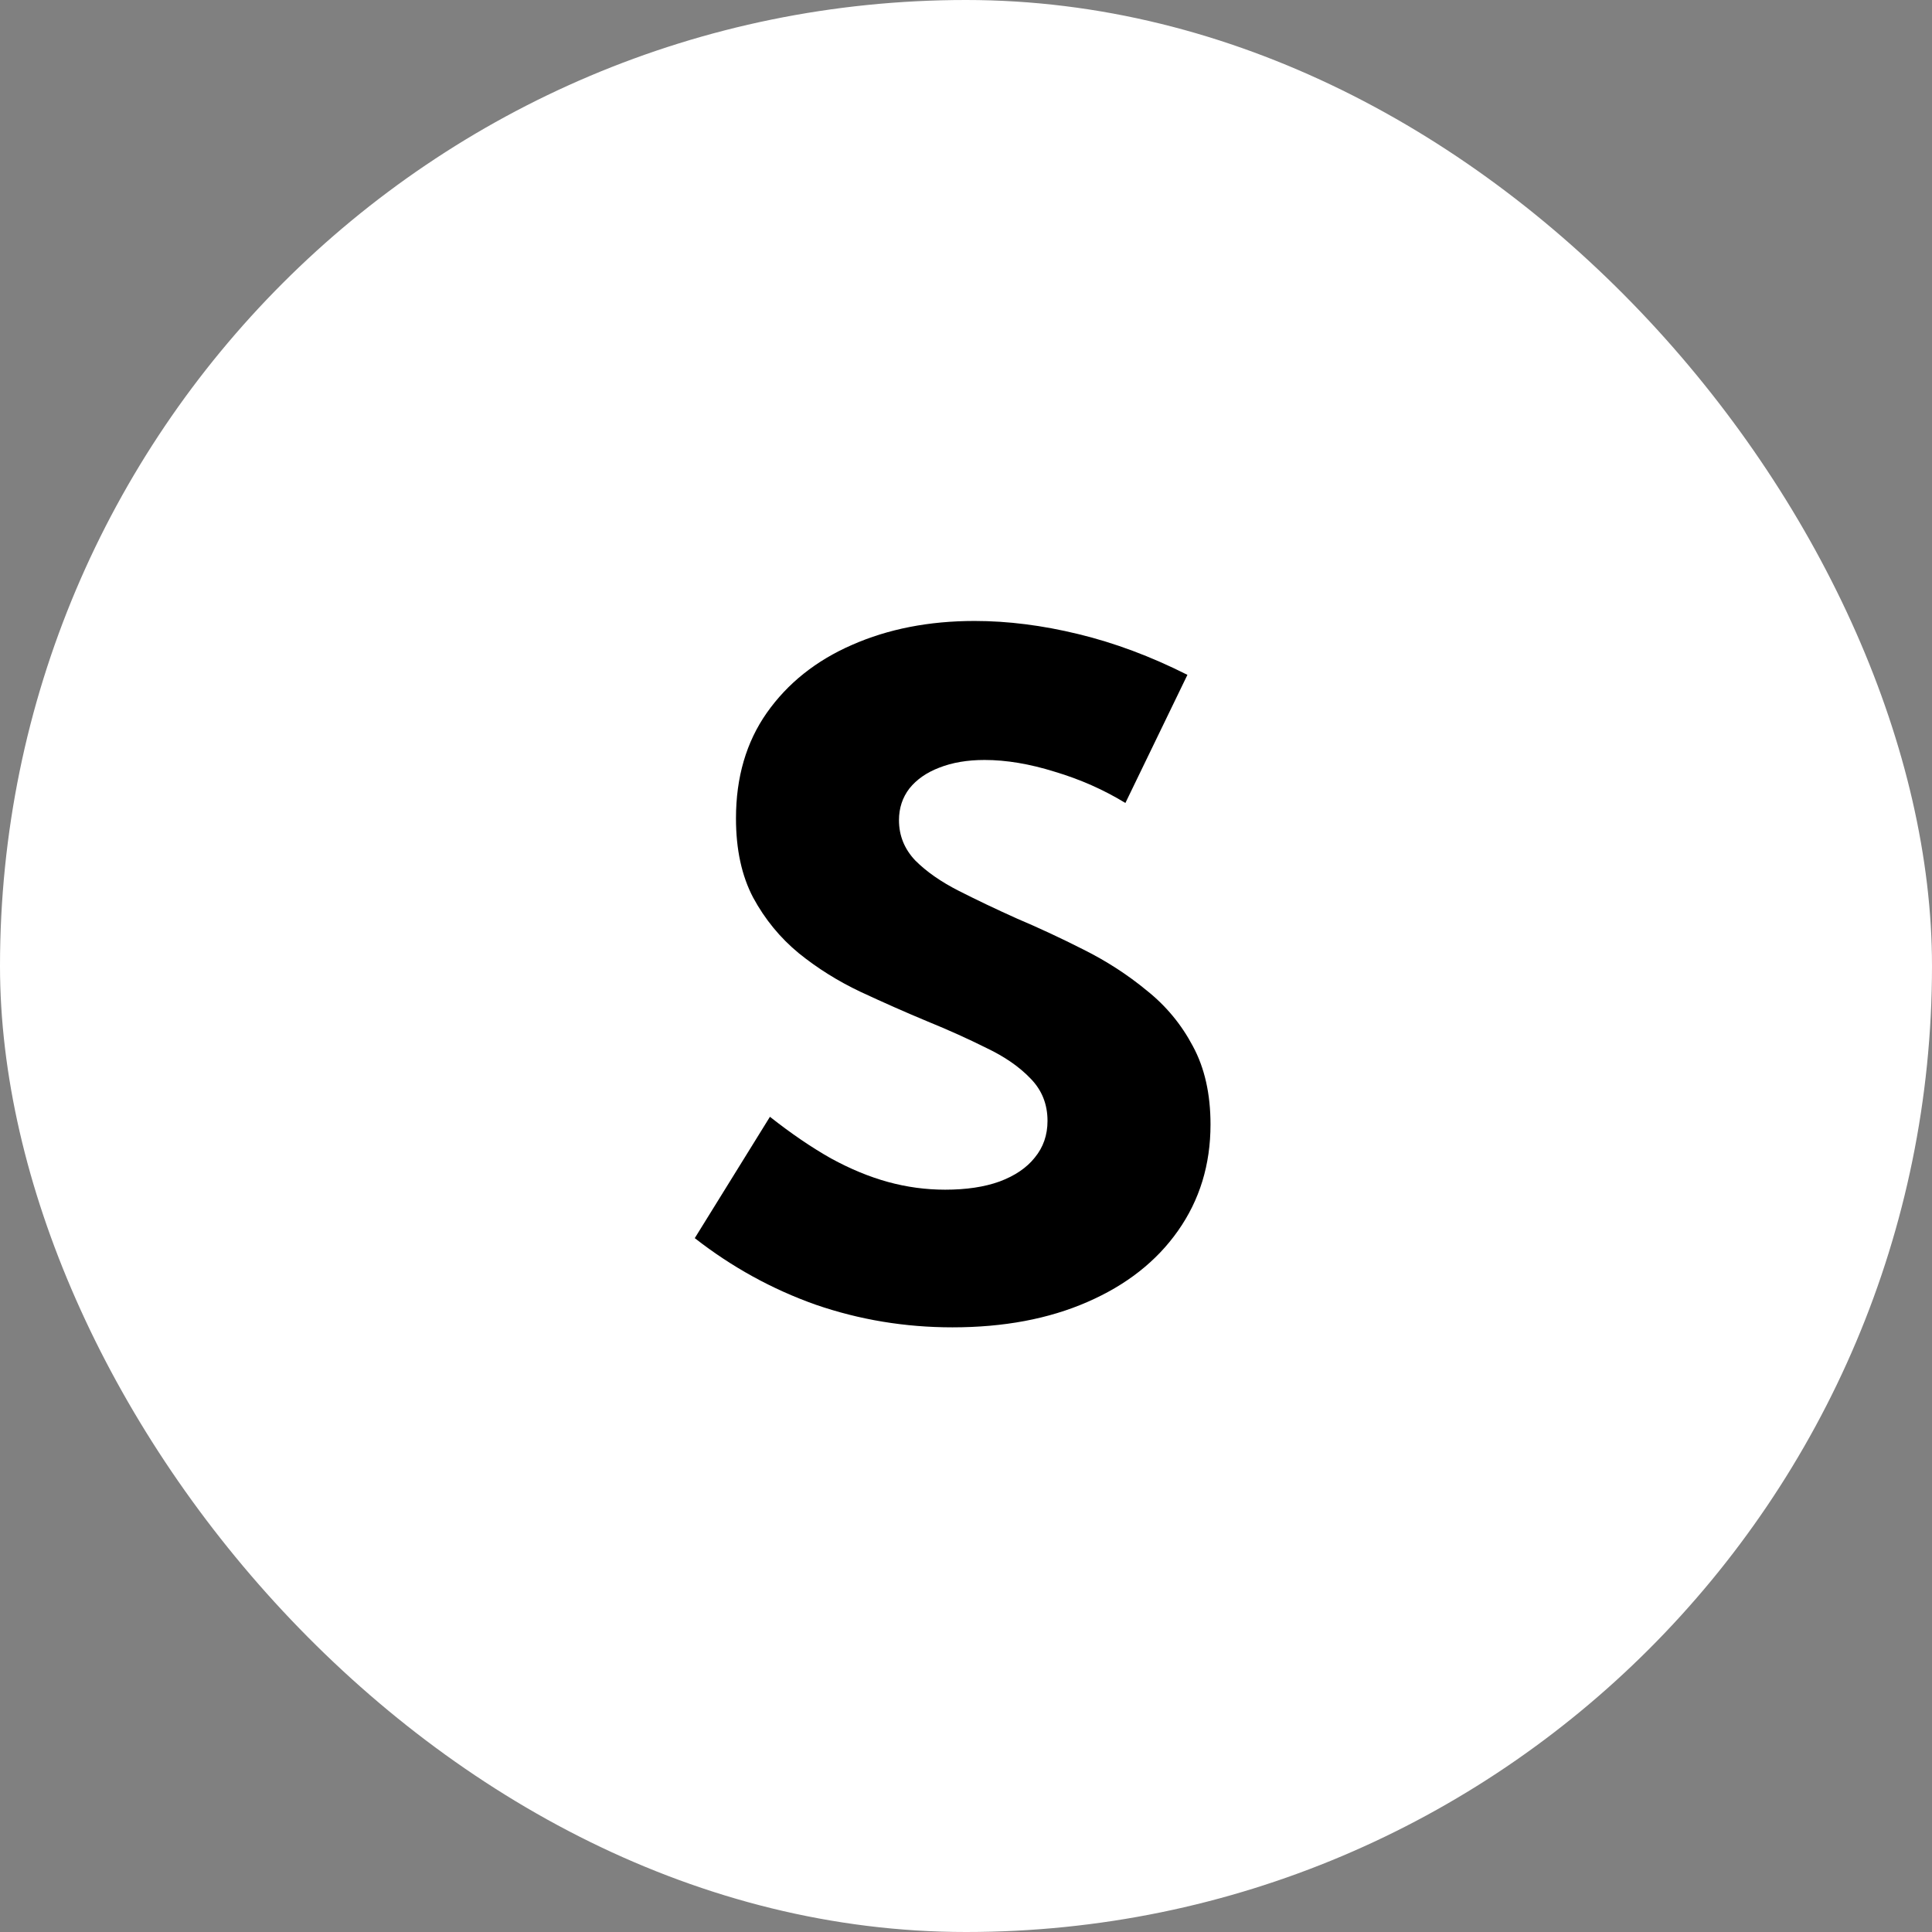 <svg width="100" height="100" viewBox="0 0 100 100" fill="none" xmlns="http://www.w3.org/2000/svg">
<rect x="0" y="0" width="100" height="100" fill="#808080" stroke="none"/>
<rect width="100" height="100" rx="50" fill="white"/>
<path d="M35.961 64.086L39.852 57.805C40.961 58.68 42.016 59.398 43.016 59.961C44.016 60.508 45 60.914 45.969 61.18C46.938 61.445 47.922 61.578 48.922 61.578C50.016 61.578 50.953 61.438 51.734 61.156C52.531 60.859 53.141 60.445 53.562 59.914C54 59.383 54.219 58.75 54.219 58.016C54.219 57.156 53.93 56.43 53.352 55.836C52.773 55.227 52.008 54.695 51.055 54.242C50.117 53.773 49.094 53.312 47.984 52.859C46.859 52.391 45.711 51.883 44.539 51.336C43.383 50.789 42.32 50.125 41.352 49.344C40.383 48.547 39.594 47.586 38.984 46.461C38.391 45.336 38.094 43.969 38.094 42.359C38.094 40.234 38.625 38.414 39.688 36.898C40.766 35.367 42.234 34.195 44.094 33.383C45.969 32.555 48.086 32.141 50.445 32.141C52.164 32.141 53.953 32.367 55.812 32.82C57.688 33.273 59.57 33.977 61.461 34.93L58.25 41.562C57.125 40.875 55.906 40.336 54.594 39.945C53.297 39.539 52.086 39.336 50.961 39.336C50.07 39.336 49.289 39.469 48.617 39.734C47.961 39.984 47.445 40.344 47.07 40.812C46.711 41.281 46.531 41.828 46.531 42.453C46.531 43.25 46.812 43.945 47.375 44.539C47.953 45.117 48.703 45.641 49.625 46.109C50.547 46.578 51.547 47.055 52.625 47.539C53.766 48.023 54.922 48.562 56.094 49.156C57.281 49.75 58.367 50.453 59.352 51.266C60.352 52.062 61.148 53.023 61.742 54.148C62.352 55.273 62.656 56.625 62.656 58.203C62.656 60.281 62.094 62.117 60.969 63.711C59.859 65.289 58.297 66.516 56.281 67.391C54.281 68.266 51.953 68.703 49.297 68.703C46.844 68.703 44.484 68.312 42.219 67.531C39.969 66.734 37.883 65.586 35.961 64.086Z" fill="black"/>
</svg>
